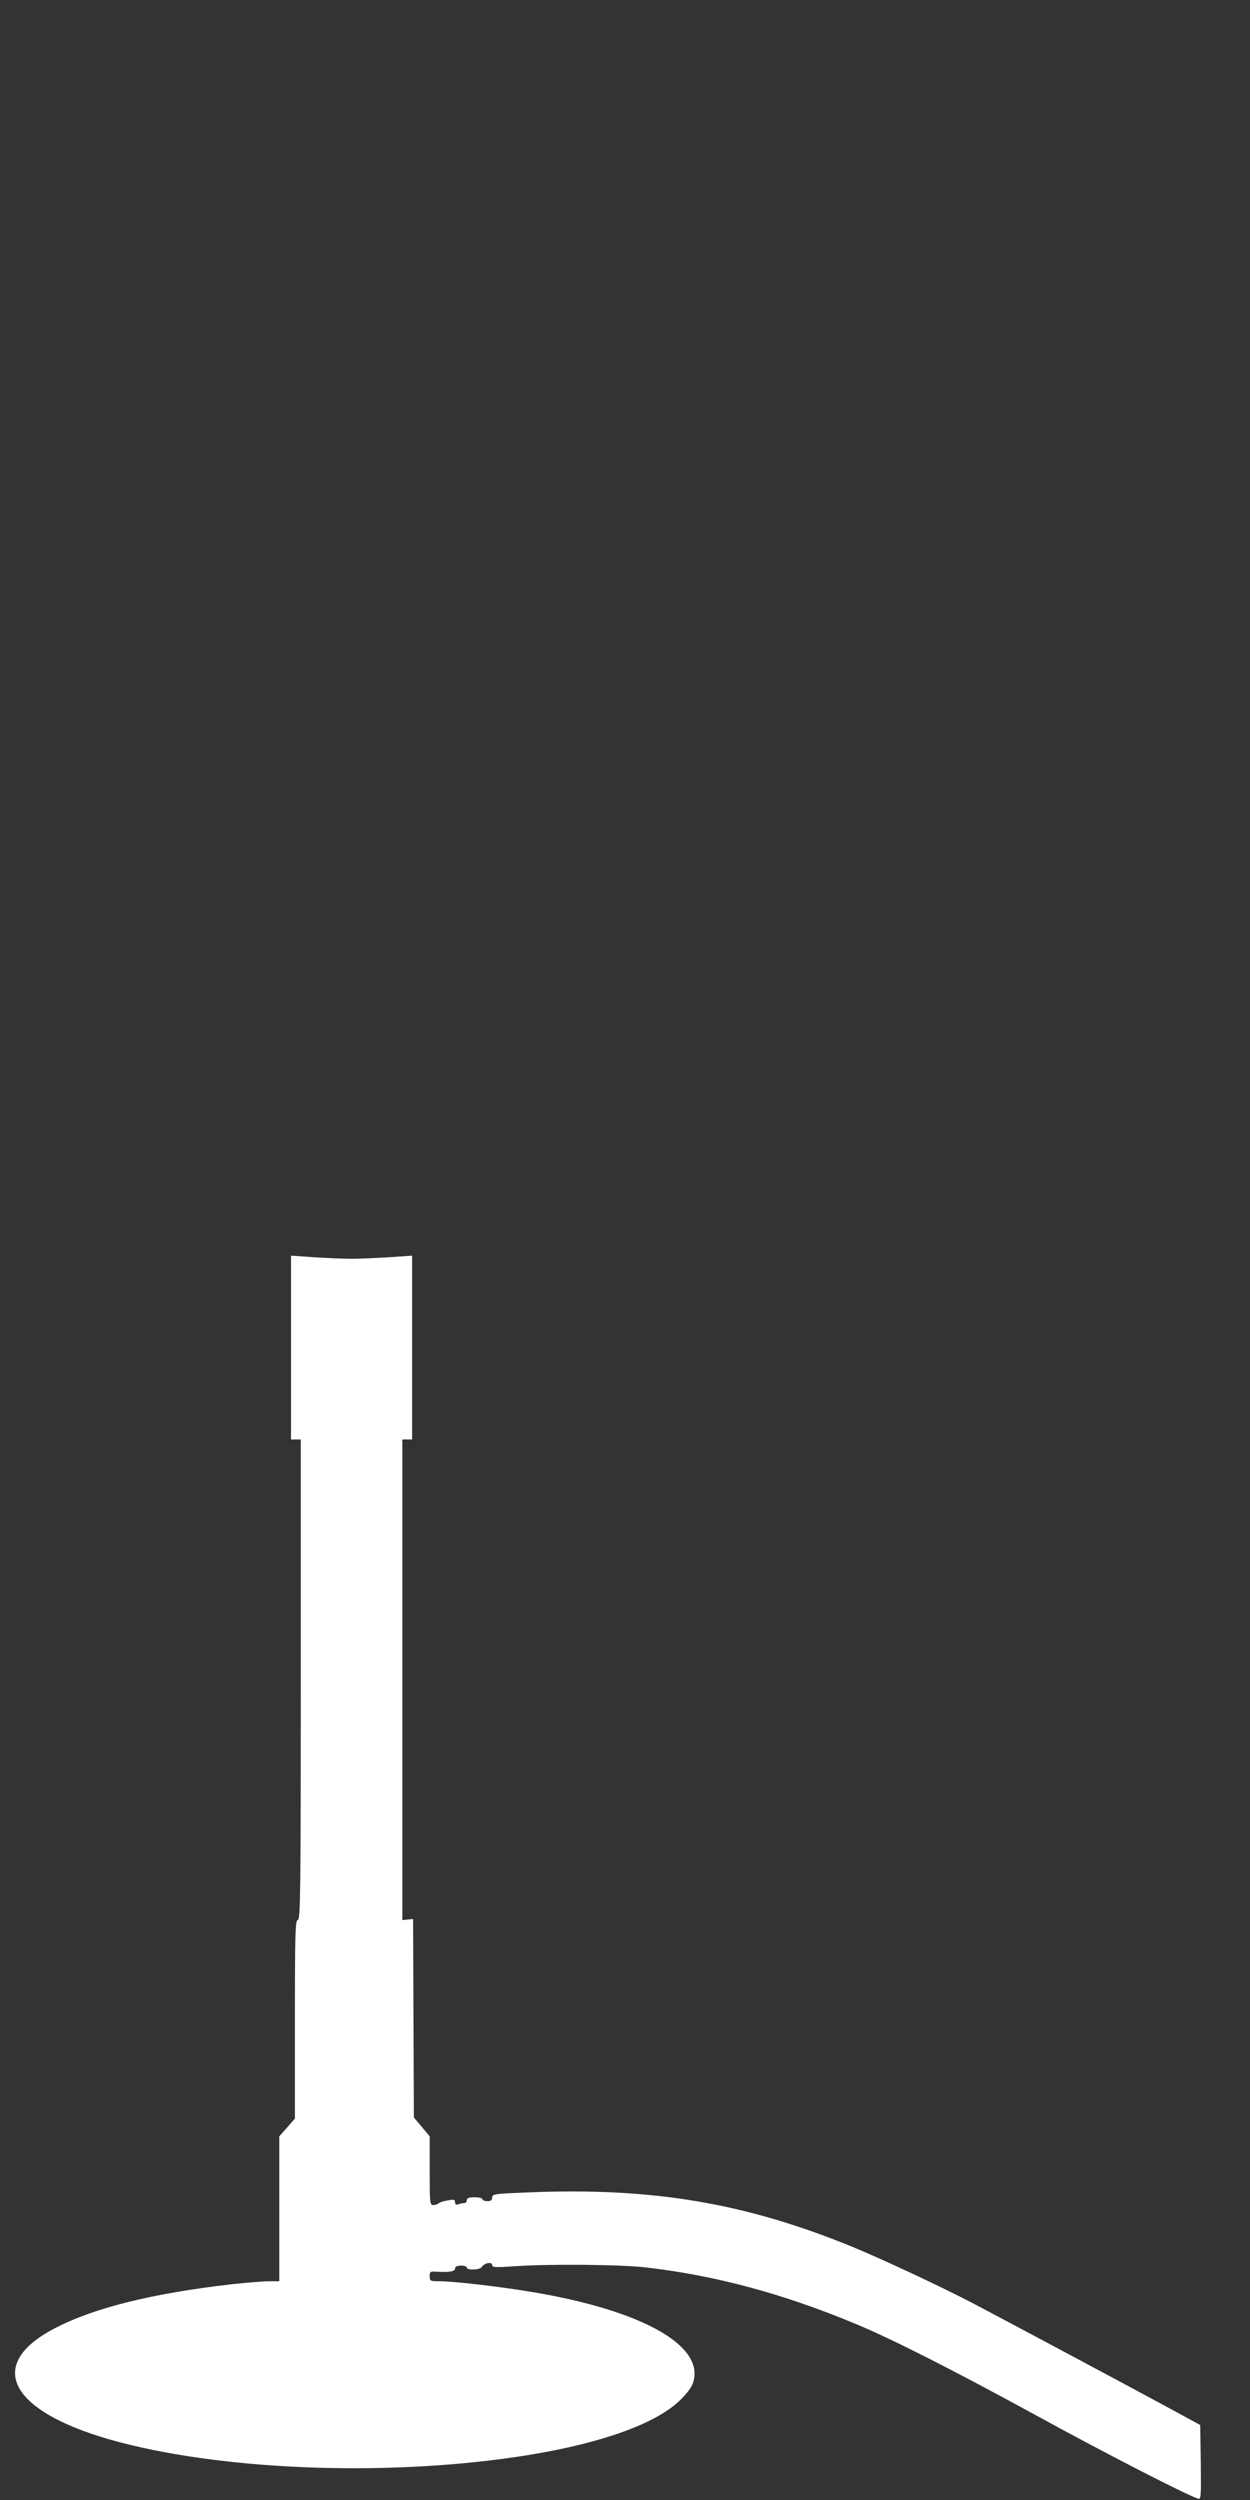 <?xml version="1.0" standalone="no"?>
<!DOCTYPE svg PUBLIC "-//W3C//DTD SVG 20010904//EN"
 "http://www.w3.org/TR/2001/REC-SVG-20010904/DTD/svg10.dtd">
<svg version="1.0" xmlns="http://www.w3.org/2000/svg"
 width="640pt" height="1280pt" viewBox="0 0 640 1280"
 preserveAspectRatio="xMidYMid meet">
<rect x="0" y="0" width="640" height="1280" fill="#333333" stroke="none"/>
<g transform="translate(0,1280) scale(0.1,-0.1)"
fill="#ffffff" stroke="none">
<path d="M1490 5900 l0 -470 25 0 25 0 0 -1230 c0 -1087 -2 -1230 -15 -1230
-13 0 -15 -63 -15 -509 l0 -508 -40 -46 -40 -45 0 -371 0 -371 -52 0 c-29 0
-114 -7 -188 -15 -404 -46 -705 -120 -904 -223 -373 -191 -236 -438 326 -586
570 -150 1419 -176 2098 -65 373 61 647 160 770 278 39 38 62 69 70 96 55 187
-263 365 -820 459 -165 28 -405 56 -480 56 -47 0 -50 1 -50 26 0 23 4 25 33
23 66 -4 97 1 97 16 0 10 10 15 30 15 17 0 30 -4 30 -10 0 -15 68 -12 77 3 12
21 53 28 53 10 0 -12 17 -13 118 -6 171 12 540 9 667 -6 358 -41 706 -135
1080 -291 189 -79 501 -238 915 -464 346 -190 760 -403 833 -429 16 -6 17 5
15 185 l-3 192 -210 114 c-209 113 -737 395 -955 510 -161 84 -460 224 -620
290 -547 223 -1020 303 -1652 277 -175 -7 -188 -8 -188 -26 0 -14 -7 -19 -25
-19 -14 0 -25 5 -25 10 0 6 -18 10 -40 10 -29 0 -40 -4 -40 -15 0 -8 -6 -15
-14 -15 -8 0 -21 -3 -30 -6 -11 -4 -16 -1 -16 10 0 14 -7 16 -37 10 -21 -3
-42 -10 -47 -15 -6 -5 -18 -9 -28 -9 -17 0 -18 13 -18 176 l0 176 -40 48 -41
48 -2 509 -2 508 -27 -3 -28 -3 0 1230 0 1231 25 0 25 0 0 470 0 471 -117 -8
c-65 -4 -152 -8 -193 -8 -41 0 -128 4 -192 8 l-118 8 0 -471z"/>
</g>
</svg>
